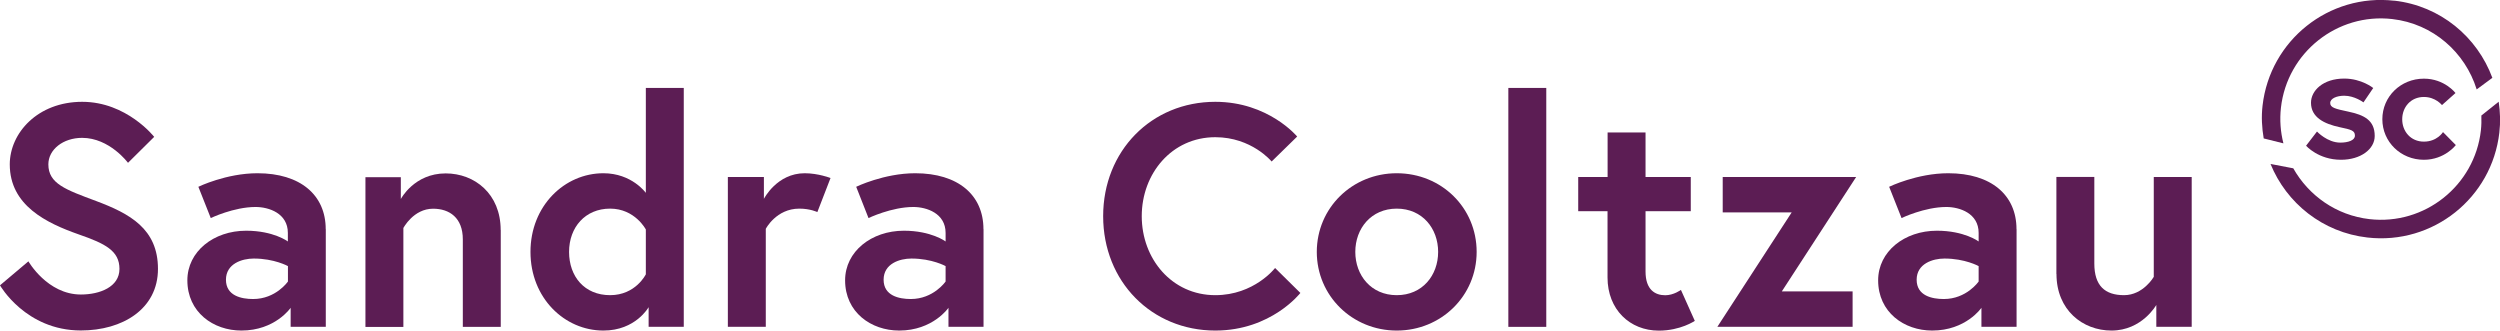 <?xml version="1.0" encoding="UTF-8"?>
<svg id="Ebene_1" data-name="Ebene 1" xmlns="http://www.w3.org/2000/svg" viewBox="0 0 304.49 40.26">
  <defs>
    <style>
      .cls-1 {
        fill: #5c1d54;
        stroke-width: 0px;
      }
    </style>
  </defs>
  <g>
    <path class="cls-1" d="M9.62,28.56c-3.97-1.39-8.43-3.54-8.43-8.54,0-3.81,3.39-7.62,8.82-7.62s8.77,4.27,8.77,4.27l-3.19,3.16s-2.24-3.04-5.59-3.04c-2.31,0-4.11,1.42-4.11,3.23,0,2.35,2.11,3.08,5.81,4.46,4.11,1.54,7.54,3.39,7.54,8.27s-4.31,7.5-9.39,7.5c-6.73,0-9.85-5.5-9.85-5.5l3.46-2.92s2.31,4.04,6.39,4.04c2.31,0,4.7-.92,4.7-3.12s-1.73-3.08-4.93-4.19Z"/>
    <path class="cls-1" d="M39.68,27.91v11.89h-4.28v-2.31s-1.88,2.77-6,2.77c-3.42,0-6.58-2.23-6.58-6.12,0-3.5,3.19-6.04,7.16-6.04,3.35,0,5.08,1.31,5.08,1.31v-1.04c0-2.39-2.31-3.16-3.93-3.16-2.66,0-5.46,1.35-5.46,1.35l-1.51-3.81s3.39-1.65,7.2-1.65c5.23,0,8.31,2.66,8.31,6.81ZM35.07,34.3v-1.89s-1.66-.92-4.16-.92c-1.42,0-3.39.62-3.39,2.58s1.88,2.35,3.31,2.35c2.77,0,4.23-2.12,4.23-2.12Z"/>
    <path class="cls-1" d="M60.99,27.99v11.82h-4.62v-10.66c0-2.62-1.62-3.73-3.62-3.73-2.39,0-3.62,2.35-3.62,2.35v12.05h-4.62v-18.24h4.31v2.66s1.62-3.12,5.46-3.12c3.54,0,6.7,2.5,6.7,6.89Z"/>
    <path class="cls-1" d="M83.28,39.8h-4.28v-2.39s-1.57,2.85-5.51,2.85c-4.73,0-8.88-3.96-8.88-9.58s4.16-9.58,8.88-9.58c3.47,0,5.17,2.39,5.17,2.39v-12.78h4.62v29.1ZM78.66,27.95s-1.32-2.54-4.35-2.54-5,2.27-5,5.27,1.88,5.27,5,5.27,4.35-2.54,4.35-2.54v-5.46Z"/>
    <path class="cls-1" d="M101.16,21.67l-1.61,4.16s-.86-.42-2.2-.42c-2.81,0-4.08,2.46-4.08,2.46v11.93h-4.62v-18.24h4.39v2.66s1.58-3.12,4.97-3.12c1.65,0,3.14.58,3.14.58Z"/>
    <path class="cls-1" d="M119.79,27.91v11.89h-4.27v-2.31s-1.89,2.77-6,2.77c-3.43,0-6.59-2.23-6.59-6.12,0-3.5,3.2-6.04,7.16-6.04,3.34,0,5.08,1.31,5.08,1.31v-1.04c0-2.39-2.31-3.16-3.93-3.16-2.65,0-5.46,1.35-5.46,1.35l-1.5-3.81s3.39-1.65,7.19-1.65c5.23,0,8.31,2.66,8.31,6.81ZM115.17,34.3v-1.89s-1.65-.92-4.16-.92c-1.43,0-3.39.62-3.39,2.58s1.89,2.35,3.31,2.35c2.77,0,4.23-2.12,4.23-2.12Z"/>
    <path class="cls-1" d="M155.3,32.64l3.08,3.04s-3.54,4.58-10.36,4.58c-7.76,0-13.66-5.97-13.66-13.93s5.89-13.93,13.66-13.93c6.47,0,9.97,4.23,9.97,4.23l-3.11,3.04s-2.43-2.96-6.86-2.96c-5.3,0-8.96,4.43-8.96,9.62s3.66,9.62,8.96,9.62c4.74,0,7.28-3.31,7.28-3.31Z"/>
    <path class="cls-1" d="M179.85,30.68c0,5.35-4.31,9.58-9.73,9.58s-9.74-4.23-9.74-9.58,4.31-9.58,9.74-9.58,9.73,4.19,9.73,9.58ZM175.16,30.68c0-2.85-1.92-5.27-5.04-5.27s-5.05,2.42-5.05,5.27,1.92,5.27,5.05,5.27,5.04-2.42,5.04-5.27Z"/>
    <path class="cls-1" d="M183.71,10.71h4.62v29.1h-4.62V10.71Z"/>
    <path class="cls-1" d="M192.23,21.56h3.57v-5.43h4.62v5.43h5.51v4.16h-5.51v7.35c0,2.23,1.17,2.89,2.4,2.89,1.03,0,1.91-.65,1.91-.65l1.69,3.77s-1.73,1.19-4.38,1.19c-3.54,0-6.25-2.58-6.25-6.47v-8.08h-3.57v-4.16Z"/>
    <path class="cls-1" d="M226.07,21.56l-9.05,13.93h8.62v4.31h-16.47l9.05-13.93h-8.4v-4.31h16.25Z"/>
    <path class="cls-1" d="M245.61,27.91v11.89h-4.28v-2.31s-1.88,2.77-6,2.77c-3.42,0-6.58-2.23-6.58-6.12,0-3.5,3.19-6.04,7.16-6.04,3.35,0,5.08,1.31,5.08,1.31v-1.04c0-2.39-2.31-3.16-3.93-3.16-2.66,0-5.46,1.35-5.46,1.35l-1.51-3.81s3.39-1.65,7.2-1.65c5.23,0,8.31,2.66,8.31,6.81ZM240.99,34.3v-1.89s-1.66-.92-4.16-.92c-1.42,0-3.39.62-3.39,2.58s1.88,2.35,3.31,2.35c2.77,0,4.23-2.12,4.23-2.12Z"/>
    <path class="cls-1" d="M250.46,33.37v-11.82h4.62v10.55c0,2.69,1.28,3.85,3.62,3.85s3.62-2.23,3.62-2.23v-12.16h4.62v18.24h-4.31v-2.66s-1.74,3.12-5.46,3.12c-3.51,0-6.7-2.5-6.7-6.89Z"/>
  </g>
  <g>
    <g>
      <path class="cls-1" d="M282.2,16.02s1.25,1.35,2.84,1.35c.97,0,1.78-.28,1.78-.85,0-.62-.44-.73-1.86-1.03-1.87-.4-3.49-1.19-3.49-2.98,0-1.47,1.47-2.94,4.05-2.94,2.12,0,3.53,1.15,3.53,1.15l-1.19,1.75s-1.07-.81-2.34-.81c-.89,0-1.71.32-1.71.89s.63.71,2.22,1.05c1.87.4,3.2,1.01,3.2,2.96,0,1.61-1.71,2.9-4.11,2.9-2.76,0-4.25-1.71-4.25-1.71l1.33-1.73Z"/>
      <path class="cls-1" d="M297.54,16.08l1.57,1.59s-1.35,1.79-3.89,1.79c-2.82,0-5.06-2.18-5.06-4.94s2.24-4.94,5.06-4.94c2.52,0,3.85,1.75,3.85,1.75l-1.65,1.47s-.77-.99-2.2-.99c-1.61,0-2.64,1.25-2.64,2.72s1.03,2.72,2.64,2.72,2.32-1.15,2.32-1.15Z"/>
    </g>
    <g>
      <path class="cls-1" d="M302.22,14.07c.02.6.01,1.21-.06,1.83-.76,6.71-6.85,11.56-13.56,10.79-4.06-.46-7.42-2.88-9.29-6.19l-2.77-.53c1.94,4.76,6.34,8.34,11.81,8.96,7.96.91,15.15-4.81,16.06-12.78.15-1.28.1-2.54-.08-3.76l-2.11,1.68Z"/>
      <path class="cls-1" d="M291.63.09c-7.96-.91-15.15,4.81-16.06,12.77-.16,1.37-.08,2.71.14,4l2.4.6c-.35-1.38-.47-2.85-.3-4.35.76-6.71,6.85-11.56,13.56-10.79,4.98.57,8.88,4.07,10.28,8.57l1.91-1.41c-1.84-4.97-6.31-8.76-11.94-9.4Z"/>
    </g>
  </g>
</svg>